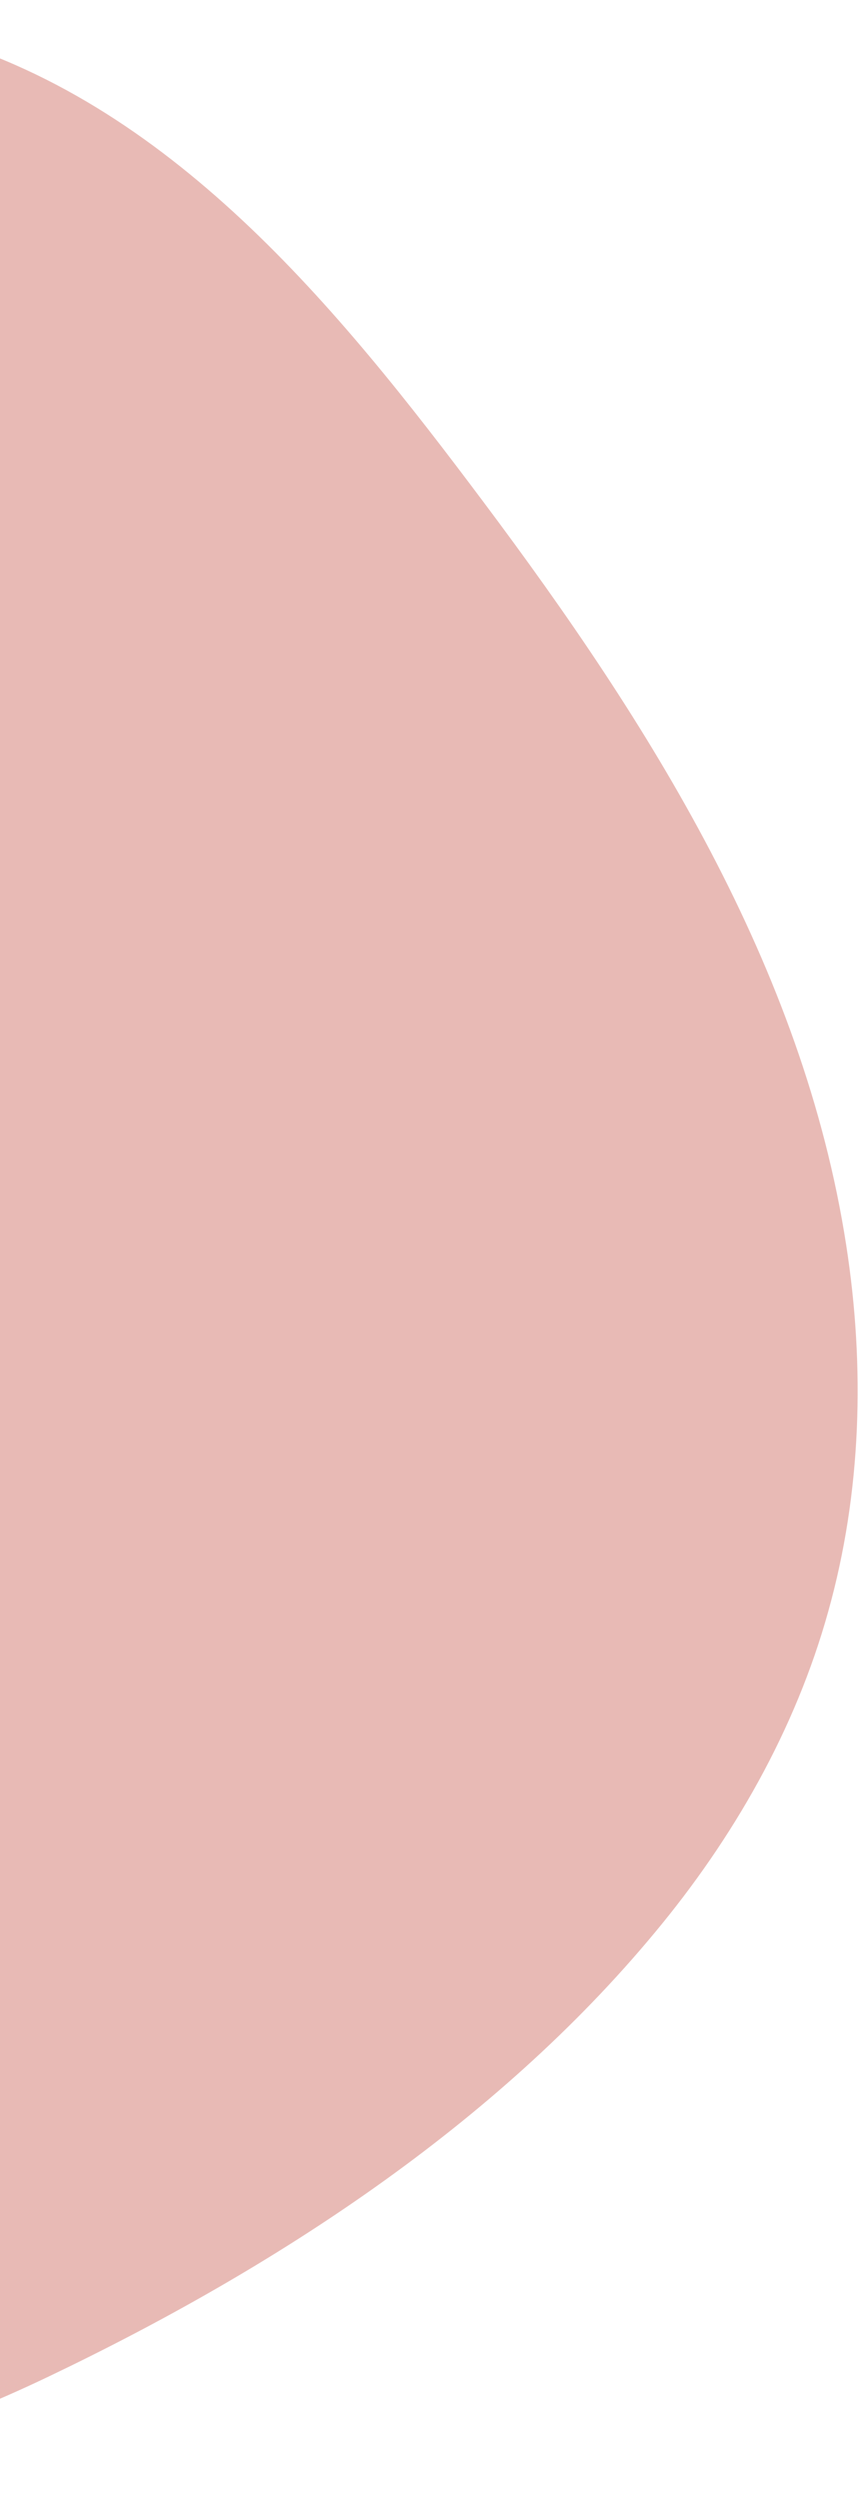 <svg width="71" height="205" viewBox="0 0 71 205" fill="none" xmlns="http://www.w3.org/2000/svg">
<path d="M-54.315 198.578C-62.437 194.302 -69.471 187.556 -72.703 178.818C-75.749 170.594 -75.139 161.667 -72.368 153.463C-66.489 135.958 -52.736 123.063 -43.296 107.604C-38.642 99.992 -34.779 91.483 -34.359 82.445C-33.854 71.947 -39.157 63.261 -44.386 54.603C-49.359 46.34 -53.953 37.405 -52.386 27.469C-51.064 19.013 -46.021 11.296 -39.138 6.297C-29.247 -0.9 -16.809 -1.35 -5.917 2.789C13.903 8.133 27.775 25.273 39.667 41.139C53.289 59.302 65.92 79.251 69.455 102.083C71.012 112.086 70.716 122.385 67.981 132.142C65.282 141.843 60.181 150.739 53.758 158.452C40.624 174.28 22.407 186.074 3.976 194.877C-14.132 203.522 -35.63 208.429 -54.306 198.573" fill="#E8BAB5"/>
</svg>
